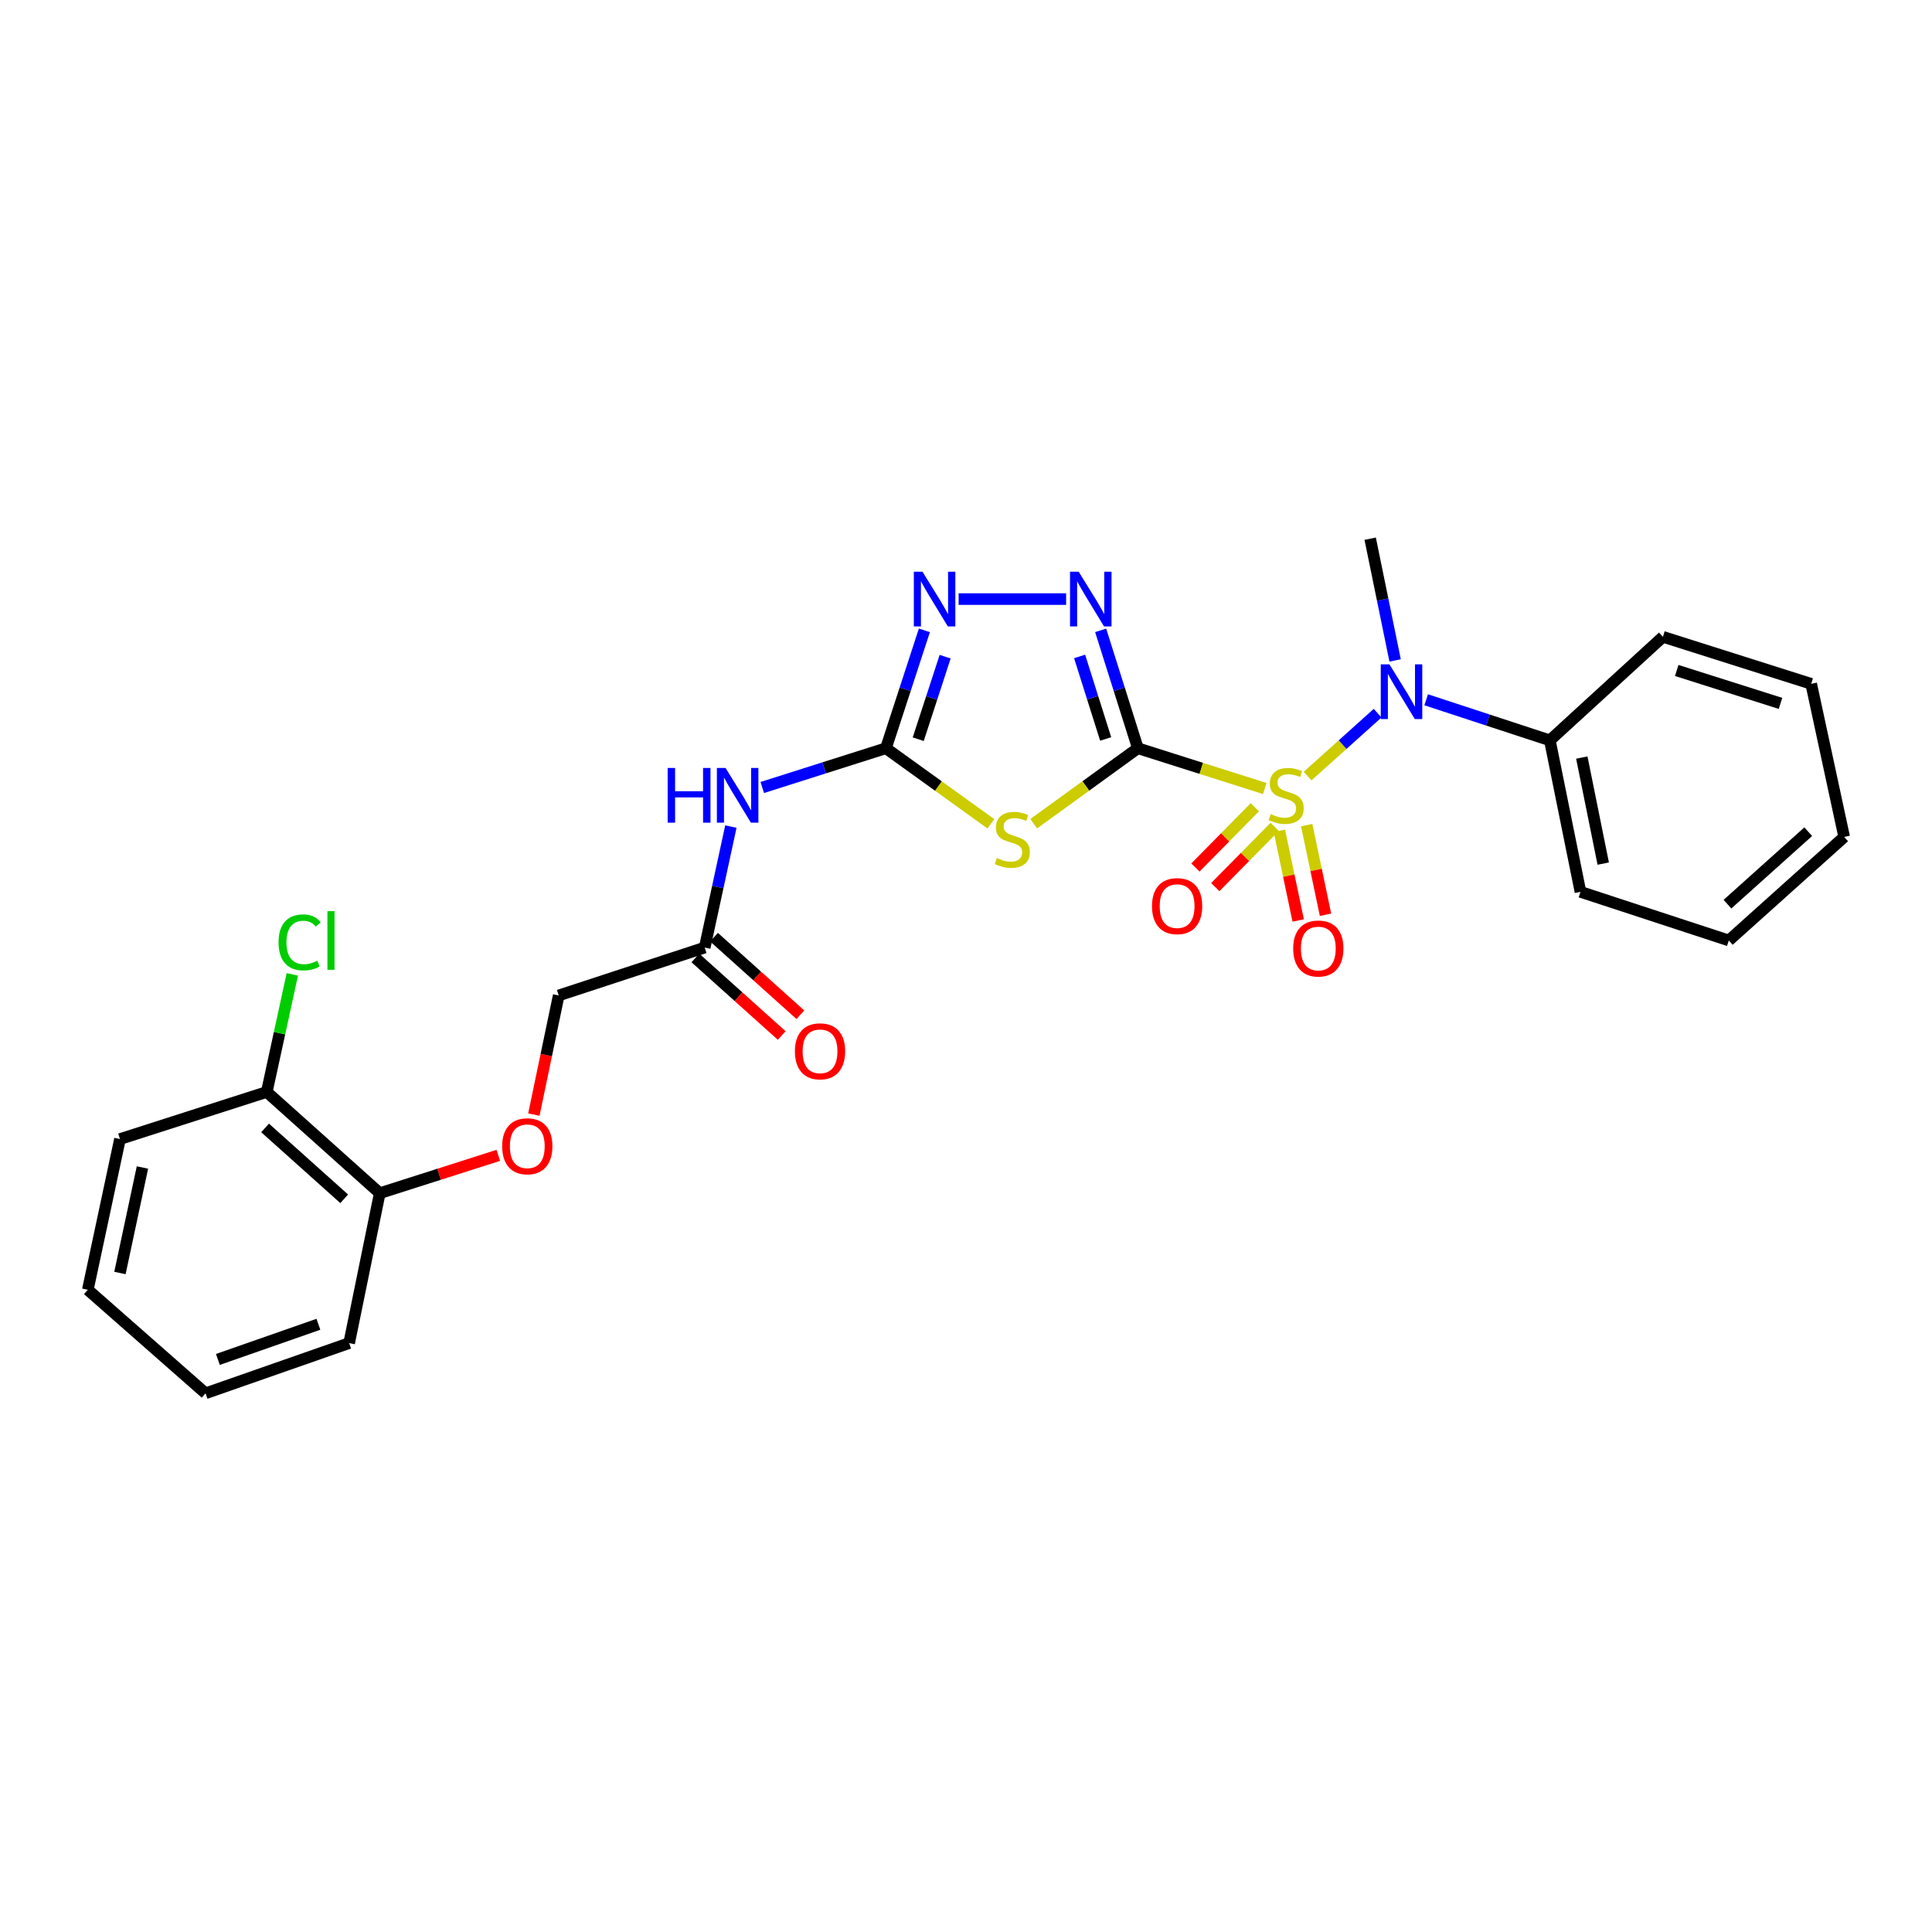 <?xml version='1.0' encoding='iso-8859-1'?>
<svg version='1.1' baseProfile='full'
              xmlns='http://www.w3.org/2000/svg'
                      xmlns:rdkit='http://www.rdkit.org/xml'
                      xmlns:xlink='http://www.w3.org/1999/xlink'
                  xml:space='preserve'
width='1000px' height='1000px' viewBox='0 0 1000 1000'>
<!-- END OF HEADER -->
<rect style='opacity:1.0;fill:#FFFFFF;stroke:none' width='1000' height='1000' x='0' y='0'> </rect>
<path class='bond-0' d='M 588.959,387.285 L 621.796,397.711' style='fill:none;fill-rule:evenodd;stroke:#000000;stroke-width:6px;stroke-linecap:butt;stroke-linejoin:miter;stroke-opacity:1' />
<path class='bond-0' d='M 621.796,397.711 L 654.633,408.137' style='fill:none;fill-rule:evenodd;stroke:#CCCC00;stroke-width:6px;stroke-linecap:butt;stroke-linejoin:miter;stroke-opacity:1' />
<path class='bond-1' d='M 588.959,387.285 L 562.005,406.819' style='fill:none;fill-rule:evenodd;stroke:#000000;stroke-width:6px;stroke-linecap:butt;stroke-linejoin:miter;stroke-opacity:1' />
<path class='bond-1' d='M 562.005,406.819 L 535.052,426.353' style='fill:none;fill-rule:evenodd;stroke:#CCCC00;stroke-width:6px;stroke-linecap:butt;stroke-linejoin:miter;stroke-opacity:1' />
<path class='bond-2' d='M 588.959,387.285 L 579.326,356.776' style='fill:none;fill-rule:evenodd;stroke:#000000;stroke-width:6px;stroke-linecap:butt;stroke-linejoin:miter;stroke-opacity:1' />
<path class='bond-2' d='M 579.326,356.776 L 569.694,326.268' style='fill:none;fill-rule:evenodd;stroke:#0000FF;stroke-width:6px;stroke-linecap:butt;stroke-linejoin:miter;stroke-opacity:1' />
<path class='bond-2' d='M 572.293,382.482 L 565.55,361.126' style='fill:none;fill-rule:evenodd;stroke:#000000;stroke-width:6px;stroke-linecap:butt;stroke-linejoin:miter;stroke-opacity:1' />
<path class='bond-2' d='M 565.55,361.126 L 558.807,339.77' style='fill:none;fill-rule:evenodd;stroke:#0000FF;stroke-width:6px;stroke-linecap:butt;stroke-linejoin:miter;stroke-opacity:1' />
<path class='bond-5' d='M 676.813,401.698 L 694.931,385.419' style='fill:none;fill-rule:evenodd;stroke:#CCCC00;stroke-width:6px;stroke-linecap:butt;stroke-linejoin:miter;stroke-opacity:1' />
<path class='bond-5' d='M 694.931,385.419 L 713.049,369.14' style='fill:none;fill-rule:evenodd;stroke:#0000FF;stroke-width:6px;stroke-linecap:butt;stroke-linejoin:miter;stroke-opacity:1' />
<path class='bond-7' d='M 662.206,430.047 L 667.076,453.243' style='fill:none;fill-rule:evenodd;stroke:#CCCC00;stroke-width:6px;stroke-linecap:butt;stroke-linejoin:miter;stroke-opacity:1' />
<path class='bond-7' d='M 667.076,453.243 L 671.946,476.439' style='fill:none;fill-rule:evenodd;stroke:#FF0000;stroke-width:6px;stroke-linecap:butt;stroke-linejoin:miter;stroke-opacity:1' />
<path class='bond-7' d='M 676.344,427.078 L 681.214,450.275' style='fill:none;fill-rule:evenodd;stroke:#CCCC00;stroke-width:6px;stroke-linecap:butt;stroke-linejoin:miter;stroke-opacity:1' />
<path class='bond-7' d='M 681.214,450.275 L 686.084,473.471' style='fill:none;fill-rule:evenodd;stroke:#FF0000;stroke-width:6px;stroke-linecap:butt;stroke-linejoin:miter;stroke-opacity:1' />
<path class='bond-8' d='M 649.492,417.838 L 634.118,433.433' style='fill:none;fill-rule:evenodd;stroke:#CCCC00;stroke-width:6px;stroke-linecap:butt;stroke-linejoin:miter;stroke-opacity:1' />
<path class='bond-8' d='M 634.118,433.433 L 618.744,449.027' style='fill:none;fill-rule:evenodd;stroke:#FF0000;stroke-width:6px;stroke-linecap:butt;stroke-linejoin:miter;stroke-opacity:1' />
<path class='bond-8' d='M 659.78,427.98 L 644.406,443.575' style='fill:none;fill-rule:evenodd;stroke:#CCCC00;stroke-width:6px;stroke-linecap:butt;stroke-linejoin:miter;stroke-opacity:1' />
<path class='bond-8' d='M 644.406,443.575 L 629.032,459.17' style='fill:none;fill-rule:evenodd;stroke:#FF0000;stroke-width:6px;stroke-linecap:butt;stroke-linejoin:miter;stroke-opacity:1' />
<path class='bond-3' d='M 512.87,426.399 L 485.712,406.842' style='fill:none;fill-rule:evenodd;stroke:#CCCC00;stroke-width:6px;stroke-linecap:butt;stroke-linejoin:miter;stroke-opacity:1' />
<path class='bond-3' d='M 485.712,406.842 L 458.554,387.285' style='fill:none;fill-rule:evenodd;stroke:#000000;stroke-width:6px;stroke-linecap:butt;stroke-linejoin:miter;stroke-opacity:1' />
<path class='bond-4' d='M 551.823,310.084 L 496.182,310.084' style='fill:none;fill-rule:evenodd;stroke:#0000FF;stroke-width:6px;stroke-linecap:butt;stroke-linejoin:miter;stroke-opacity:1' />
<path class='bond-6' d='M 458.554,387.285 L 426.555,397.447' style='fill:none;fill-rule:evenodd;stroke:#000000;stroke-width:6px;stroke-linecap:butt;stroke-linejoin:miter;stroke-opacity:1' />
<path class='bond-6' d='M 426.555,397.447 L 394.556,407.609' style='fill:none;fill-rule:evenodd;stroke:#0000FF;stroke-width:6px;stroke-linecap:butt;stroke-linejoin:miter;stroke-opacity:1' />
<path class='bond-27' d='M 458.554,387.285 L 468.506,356.779' style='fill:none;fill-rule:evenodd;stroke:#000000;stroke-width:6px;stroke-linecap:butt;stroke-linejoin:miter;stroke-opacity:1' />
<path class='bond-27' d='M 468.506,356.779 L 478.458,326.274' style='fill:none;fill-rule:evenodd;stroke:#0000FF;stroke-width:6px;stroke-linecap:butt;stroke-linejoin:miter;stroke-opacity:1' />
<path class='bond-27' d='M 475.274,382.613 L 482.24,361.26' style='fill:none;fill-rule:evenodd;stroke:#000000;stroke-width:6px;stroke-linecap:butt;stroke-linejoin:miter;stroke-opacity:1' />
<path class='bond-27' d='M 482.24,361.26 L 489.207,339.906' style='fill:none;fill-rule:evenodd;stroke:#0000FF;stroke-width:6px;stroke-linecap:butt;stroke-linejoin:miter;stroke-opacity:1' />
<path class='bond-10' d='M 738.183,362.208 L 770.191,372.708' style='fill:none;fill-rule:evenodd;stroke:#0000FF;stroke-width:6px;stroke-linecap:butt;stroke-linejoin:miter;stroke-opacity:1' />
<path class='bond-10' d='M 770.191,372.708 L 802.198,383.207' style='fill:none;fill-rule:evenodd;stroke:#000000;stroke-width:6px;stroke-linecap:butt;stroke-linejoin:miter;stroke-opacity:1' />
<path class='bond-17' d='M 722.109,341.841 L 715.656,310.332' style='fill:none;fill-rule:evenodd;stroke:#0000FF;stroke-width:6px;stroke-linecap:butt;stroke-linejoin:miter;stroke-opacity:1' />
<path class='bond-17' d='M 715.656,310.332 L 709.202,278.823' style='fill:none;fill-rule:evenodd;stroke:#000000;stroke-width:6px;stroke-linecap:butt;stroke-linejoin:miter;stroke-opacity:1' />
<path class='bond-9' d='M 378.302,427.835 L 371.525,459.146' style='fill:none;fill-rule:evenodd;stroke:#0000FF;stroke-width:6px;stroke-linecap:butt;stroke-linejoin:miter;stroke-opacity:1' />
<path class='bond-9' d='M 371.525,459.146 L 364.748,490.457' style='fill:none;fill-rule:evenodd;stroke:#000000;stroke-width:6px;stroke-linecap:butt;stroke-linejoin:miter;stroke-opacity:1' />
<path class='bond-13' d='M 359.921,495.831 L 382.266,515.902' style='fill:none;fill-rule:evenodd;stroke:#000000;stroke-width:6px;stroke-linecap:butt;stroke-linejoin:miter;stroke-opacity:1' />
<path class='bond-13' d='M 382.266,515.902 L 404.611,535.973' style='fill:none;fill-rule:evenodd;stroke:#FF0000;stroke-width:6px;stroke-linecap:butt;stroke-linejoin:miter;stroke-opacity:1' />
<path class='bond-13' d='M 369.575,485.083 L 391.92,505.154' style='fill:none;fill-rule:evenodd;stroke:#000000;stroke-width:6px;stroke-linecap:butt;stroke-linejoin:miter;stroke-opacity:1' />
<path class='bond-13' d='M 391.92,505.154 L 414.265,525.226' style='fill:none;fill-rule:evenodd;stroke:#FF0000;stroke-width:6px;stroke-linecap:butt;stroke-linejoin:miter;stroke-opacity:1' />
<path class='bond-15' d='M 364.748,490.457 L 289.192,515.241' style='fill:none;fill-rule:evenodd;stroke:#000000;stroke-width:6px;stroke-linecap:butt;stroke-linejoin:miter;stroke-opacity:1' />
<path class='bond-18' d='M 802.198,383.207 L 818.049,461.62' style='fill:none;fill-rule:evenodd;stroke:#000000;stroke-width:6px;stroke-linecap:butt;stroke-linejoin:miter;stroke-opacity:1' />
<path class='bond-18' d='M 818.736,392.107 L 829.832,446.996' style='fill:none;fill-rule:evenodd;stroke:#000000;stroke-width:6px;stroke-linecap:butt;stroke-linejoin:miter;stroke-opacity:1' />
<path class='bond-19' d='M 802.198,383.207 L 860.723,329.619' style='fill:none;fill-rule:evenodd;stroke:#000000;stroke-width:6px;stroke-linecap:butt;stroke-linejoin:miter;stroke-opacity:1' />
<path class='bond-11' d='M 276.327,576.909 L 282.76,546.075' style='fill:none;fill-rule:evenodd;stroke:#FF0000;stroke-width:6px;stroke-linecap:butt;stroke-linejoin:miter;stroke-opacity:1' />
<path class='bond-11' d='M 282.76,546.075 L 289.192,515.241' style='fill:none;fill-rule:evenodd;stroke:#000000;stroke-width:6px;stroke-linecap:butt;stroke-linejoin:miter;stroke-opacity:1' />
<path class='bond-12' d='M 257.92,598.01 L 227.243,607.803' style='fill:none;fill-rule:evenodd;stroke:#FF0000;stroke-width:6px;stroke-linecap:butt;stroke-linejoin:miter;stroke-opacity:1' />
<path class='bond-12' d='M 227.243,607.803 L 196.566,617.595' style='fill:none;fill-rule:evenodd;stroke:#000000;stroke-width:6px;stroke-linecap:butt;stroke-linejoin:miter;stroke-opacity:1' />
<path class='bond-14' d='M 196.566,617.595 L 138.081,565.202' style='fill:none;fill-rule:evenodd;stroke:#000000;stroke-width:6px;stroke-linecap:butt;stroke-linejoin:miter;stroke-opacity:1' />
<path class='bond-14' d='M 178.154,620.496 L 137.214,583.821' style='fill:none;fill-rule:evenodd;stroke:#000000;stroke-width:6px;stroke-linecap:butt;stroke-linejoin:miter;stroke-opacity:1' />
<path class='bond-20' d='M 196.566,617.595 L 180.723,695.181' style='fill:none;fill-rule:evenodd;stroke:#000000;stroke-width:6px;stroke-linecap:butt;stroke-linejoin:miter;stroke-opacity:1' />
<path class='bond-16' d='M 138.081,565.202 L 144.691,534.769' style='fill:none;fill-rule:evenodd;stroke:#000000;stroke-width:6px;stroke-linecap:butt;stroke-linejoin:miter;stroke-opacity:1' />
<path class='bond-16' d='M 144.691,534.769 L 151.301,504.335' style='fill:none;fill-rule:evenodd;stroke:#00CC00;stroke-width:6px;stroke-linecap:butt;stroke-linejoin:miter;stroke-opacity:1' />
<path class='bond-21' d='M 138.081,565.202 L 62.1,589.577' style='fill:none;fill-rule:evenodd;stroke:#000000;stroke-width:6px;stroke-linecap:butt;stroke-linejoin:miter;stroke-opacity:1' />
<path class='bond-23' d='M 818.049,461.62 L 894.825,486.789' style='fill:none;fill-rule:evenodd;stroke:#000000;stroke-width:6px;stroke-linecap:butt;stroke-linejoin:miter;stroke-opacity:1' />
<path class='bond-22' d='M 860.723,329.619 L 937.466,353.953' style='fill:none;fill-rule:evenodd;stroke:#000000;stroke-width:6px;stroke-linecap:butt;stroke-linejoin:miter;stroke-opacity:1' />
<path class='bond-22' d='M 867.868,347.04 L 921.588,364.074' style='fill:none;fill-rule:evenodd;stroke:#000000;stroke-width:6px;stroke-linecap:butt;stroke-linejoin:miter;stroke-opacity:1' />
<path class='bond-24' d='M 180.723,695.181 L 106.395,721.177' style='fill:none;fill-rule:evenodd;stroke:#000000;stroke-width:6px;stroke-linecap:butt;stroke-linejoin:miter;stroke-opacity:1' />
<path class='bond-24' d='M 164.804,685.444 L 112.775,703.641' style='fill:none;fill-rule:evenodd;stroke:#000000;stroke-width:6px;stroke-linecap:butt;stroke-linejoin:miter;stroke-opacity:1' />
<path class='bond-29' d='M 62.1,589.577 L 45.455,667.588' style='fill:none;fill-rule:evenodd;stroke:#000000;stroke-width:6px;stroke-linecap:butt;stroke-linejoin:miter;stroke-opacity:1' />
<path class='bond-29' d='M 73.732,604.293 L 62.08,658.901' style='fill:none;fill-rule:evenodd;stroke:#000000;stroke-width:6px;stroke-linecap:butt;stroke-linejoin:miter;stroke-opacity:1' />
<path class='bond-26' d='M 937.466,353.953 L 954.545,433.193' style='fill:none;fill-rule:evenodd;stroke:#000000;stroke-width:6px;stroke-linecap:butt;stroke-linejoin:miter;stroke-opacity:1' />
<path class='bond-28' d='M 894.825,486.789 L 954.545,433.193' style='fill:none;fill-rule:evenodd;stroke:#000000;stroke-width:6px;stroke-linecap:butt;stroke-linejoin:miter;stroke-opacity:1' />
<path class='bond-28' d='M 894.134,467.998 L 935.938,430.481' style='fill:none;fill-rule:evenodd;stroke:#000000;stroke-width:6px;stroke-linecap:butt;stroke-linejoin:miter;stroke-opacity:1' />
<path class='bond-25' d='M 106.395,721.177 L 45.455,667.588' style='fill:none;fill-rule:evenodd;stroke:#000000;stroke-width:6px;stroke-linecap:butt;stroke-linejoin:miter;stroke-opacity:1' />
<path  class='atom-1' d='M 657.726 421.379
Q 658.046 421.499, 659.366 422.059
Q 660.686 422.619, 662.126 422.979
Q 663.606 423.299, 665.046 423.299
Q 667.726 423.299, 669.286 422.019
Q 670.846 420.699, 670.846 418.419
Q 670.846 416.859, 670.046 415.899
Q 669.286 414.939, 668.086 414.419
Q 666.886 413.899, 664.886 413.299
Q 662.366 412.539, 660.846 411.819
Q 659.366 411.099, 658.286 409.579
Q 657.246 408.059, 657.246 405.499
Q 657.246 401.939, 659.646 399.739
Q 662.086 397.539, 666.886 397.539
Q 670.166 397.539, 673.886 399.099
L 672.966 402.179
Q 669.566 400.779, 667.006 400.779
Q 664.246 400.779, 662.726 401.939
Q 661.206 403.059, 661.246 405.019
Q 661.246 406.539, 662.006 407.459
Q 662.806 408.379, 663.926 408.899
Q 665.086 409.419, 667.006 410.019
Q 669.566 410.819, 671.086 411.619
Q 672.606 412.419, 673.686 414.059
Q 674.806 415.659, 674.806 418.419
Q 674.806 422.339, 672.166 424.459
Q 669.566 426.539, 665.206 426.539
Q 662.686 426.539, 660.766 425.979
Q 658.886 425.459, 656.646 424.539
L 657.726 421.379
' fill='#CCCC00'/>
<path  class='atom-2' d='M 515.965 444.108
Q 516.285 444.228, 517.605 444.788
Q 518.925 445.348, 520.365 445.708
Q 521.845 446.028, 523.285 446.028
Q 525.965 446.028, 527.525 444.748
Q 529.085 443.428, 529.085 441.148
Q 529.085 439.588, 528.285 438.628
Q 527.525 437.668, 526.325 437.148
Q 525.125 436.628, 523.125 436.028
Q 520.605 435.268, 519.085 434.548
Q 517.605 433.828, 516.525 432.308
Q 515.485 430.788, 515.485 428.228
Q 515.485 424.668, 517.885 422.468
Q 520.325 420.268, 525.125 420.268
Q 528.405 420.268, 532.125 421.828
L 531.205 424.908
Q 527.805 423.508, 525.245 423.508
Q 522.485 423.508, 520.965 424.668
Q 519.445 425.788, 519.485 427.748
Q 519.485 429.268, 520.245 430.188
Q 521.045 431.108, 522.165 431.628
Q 523.325 432.148, 525.245 432.748
Q 527.805 433.548, 529.325 434.348
Q 530.845 435.148, 531.925 436.788
Q 533.045 438.388, 533.045 441.148
Q 533.045 445.068, 530.405 447.188
Q 527.805 449.268, 523.445 449.268
Q 520.925 449.268, 519.005 448.708
Q 517.125 448.188, 514.885 447.268
L 515.965 444.108
' fill='#CCCC00'/>
<path  class='atom-3' d='M 558.324 295.924
L 567.604 310.924
Q 568.524 312.404, 570.004 315.084
Q 571.484 317.764, 571.564 317.924
L 571.564 295.924
L 575.324 295.924
L 575.324 324.244
L 571.444 324.244
L 561.484 307.844
Q 560.324 305.924, 559.084 303.724
Q 557.884 301.524, 557.524 300.844
L 557.524 324.244
L 553.844 324.244
L 553.844 295.924
L 558.324 295.924
' fill='#0000FF'/>
<path  class='atom-5' d='M 477.48 295.924
L 486.76 310.924
Q 487.68 312.404, 489.16 315.084
Q 490.64 317.764, 490.72 317.924
L 490.72 295.924
L 494.48 295.924
L 494.48 324.244
L 490.6 324.244
L 480.64 307.844
Q 479.48 305.924, 478.24 303.724
Q 477.04 301.524, 476.68 300.844
L 476.68 324.244
L 473 324.244
L 473 295.924
L 477.48 295.924
' fill='#0000FF'/>
<path  class='atom-6' d='M 719.163 343.862
L 728.443 358.862
Q 729.363 360.342, 730.843 363.022
Q 732.323 365.702, 732.403 365.862
L 732.403 343.862
L 736.163 343.862
L 736.163 372.182
L 732.283 372.182
L 722.323 355.782
Q 721.163 353.862, 719.923 351.662
Q 718.723 349.462, 718.363 348.782
L 718.363 372.182
L 714.683 372.182
L 714.683 343.862
L 719.163 343.862
' fill='#0000FF'/>
<path  class='atom-7' d='M 345.583 397.499
L 349.423 397.499
L 349.423 409.539
L 363.903 409.539
L 363.903 397.499
L 367.743 397.499
L 367.743 425.819
L 363.903 425.819
L 363.903 412.739
L 349.423 412.739
L 349.423 425.819
L 345.583 425.819
L 345.583 397.499
' fill='#0000FF'/>
<path  class='atom-7' d='M 375.543 397.499
L 384.823 412.499
Q 385.743 413.979, 387.223 416.659
Q 388.703 419.339, 388.783 419.499
L 388.783 397.499
L 392.543 397.499
L 392.543 425.819
L 388.663 425.819
L 378.703 409.419
Q 377.543 407.499, 376.303 405.299
Q 375.103 403.099, 374.743 402.419
L 374.743 425.819
L 371.063 425.819
L 371.063 397.499
L 375.543 397.499
' fill='#0000FF'/>
<path  class='atom-8' d='M 669.356 490.947
Q 669.356 484.147, 672.716 480.347
Q 676.076 476.547, 682.356 476.547
Q 688.636 476.547, 691.996 480.347
Q 695.356 484.147, 695.356 490.947
Q 695.356 497.827, 691.956 501.747
Q 688.556 505.627, 682.356 505.627
Q 676.116 505.627, 672.716 501.747
Q 669.356 497.867, 669.356 490.947
M 682.356 502.427
Q 686.676 502.427, 688.996 499.547
Q 691.356 496.627, 691.356 490.947
Q 691.356 485.387, 688.996 482.587
Q 686.676 479.747, 682.356 479.747
Q 678.036 479.747, 675.676 482.547
Q 673.356 485.347, 673.356 490.947
Q 673.356 496.667, 675.676 499.547
Q 678.036 502.427, 682.356 502.427
' fill='#FF0000'/>
<path  class='atom-9' d='M 596.272 469.004
Q 596.272 462.204, 599.632 458.404
Q 602.992 454.604, 609.272 454.604
Q 615.552 454.604, 618.912 458.404
Q 622.272 462.204, 622.272 469.004
Q 622.272 475.884, 618.872 479.804
Q 615.472 483.684, 609.272 483.684
Q 603.032 483.684, 599.632 479.804
Q 596.272 475.924, 596.272 469.004
M 609.272 480.484
Q 613.592 480.484, 615.912 477.604
Q 618.272 474.684, 618.272 469.004
Q 618.272 463.444, 615.912 460.644
Q 613.592 457.804, 609.272 457.804
Q 604.952 457.804, 602.592 460.604
Q 600.272 463.404, 600.272 469.004
Q 600.272 474.724, 602.592 477.604
Q 604.952 480.484, 609.272 480.484
' fill='#FF0000'/>
<path  class='atom-12' d='M 259.924 593.301
Q 259.924 586.501, 263.284 582.701
Q 266.644 578.901, 272.924 578.901
Q 279.204 578.901, 282.564 582.701
Q 285.924 586.501, 285.924 593.301
Q 285.924 600.181, 282.524 604.101
Q 279.124 607.981, 272.924 607.981
Q 266.684 607.981, 263.284 604.101
Q 259.924 600.221, 259.924 593.301
M 272.924 604.781
Q 277.244 604.781, 279.564 601.901
Q 281.924 598.981, 281.924 593.301
Q 281.924 587.741, 279.564 584.941
Q 277.244 582.101, 272.924 582.101
Q 268.604 582.101, 266.244 584.901
Q 263.924 587.701, 263.924 593.301
Q 263.924 599.021, 266.244 601.901
Q 268.604 604.781, 272.924 604.781
' fill='#FF0000'/>
<path  class='atom-14' d='M 411.444 544.158
Q 411.444 537.358, 414.804 533.558
Q 418.164 529.758, 424.444 529.758
Q 430.724 529.758, 434.084 533.558
Q 437.444 537.358, 437.444 544.158
Q 437.444 551.038, 434.044 554.958
Q 430.644 558.838, 424.444 558.838
Q 418.204 558.838, 414.804 554.958
Q 411.444 551.078, 411.444 544.158
M 424.444 555.638
Q 428.764 555.638, 431.084 552.758
Q 433.444 549.838, 433.444 544.158
Q 433.444 538.598, 431.084 535.798
Q 428.764 532.958, 424.444 532.958
Q 420.124 532.958, 417.764 535.758
Q 415.444 538.558, 415.444 544.158
Q 415.444 549.878, 417.764 552.758
Q 420.124 555.638, 424.444 555.638
' fill='#FF0000'/>
<path  class='atom-17' d='M 144.192 487.769
Q 144.192 480.729, 147.472 477.049
Q 150.792 473.329, 157.072 473.329
Q 162.912 473.329, 166.032 477.449
L 163.392 479.609
Q 161.112 476.609, 157.072 476.609
Q 152.792 476.609, 150.512 479.489
Q 148.272 482.329, 148.272 487.769
Q 148.272 493.369, 150.592 496.249
Q 152.952 499.129, 157.512 499.129
Q 160.632 499.129, 164.272 497.249
L 165.392 500.249
Q 163.912 501.209, 161.672 501.769
Q 159.432 502.329, 156.952 502.329
Q 150.792 502.329, 147.472 498.569
Q 144.192 494.809, 144.192 487.769
' fill='#00CC00'/>
<path  class='atom-17' d='M 169.472 471.609
L 173.152 471.609
L 173.152 501.969
L 169.472 501.969
L 169.472 471.609
' fill='#00CC00'/>
</svg>
